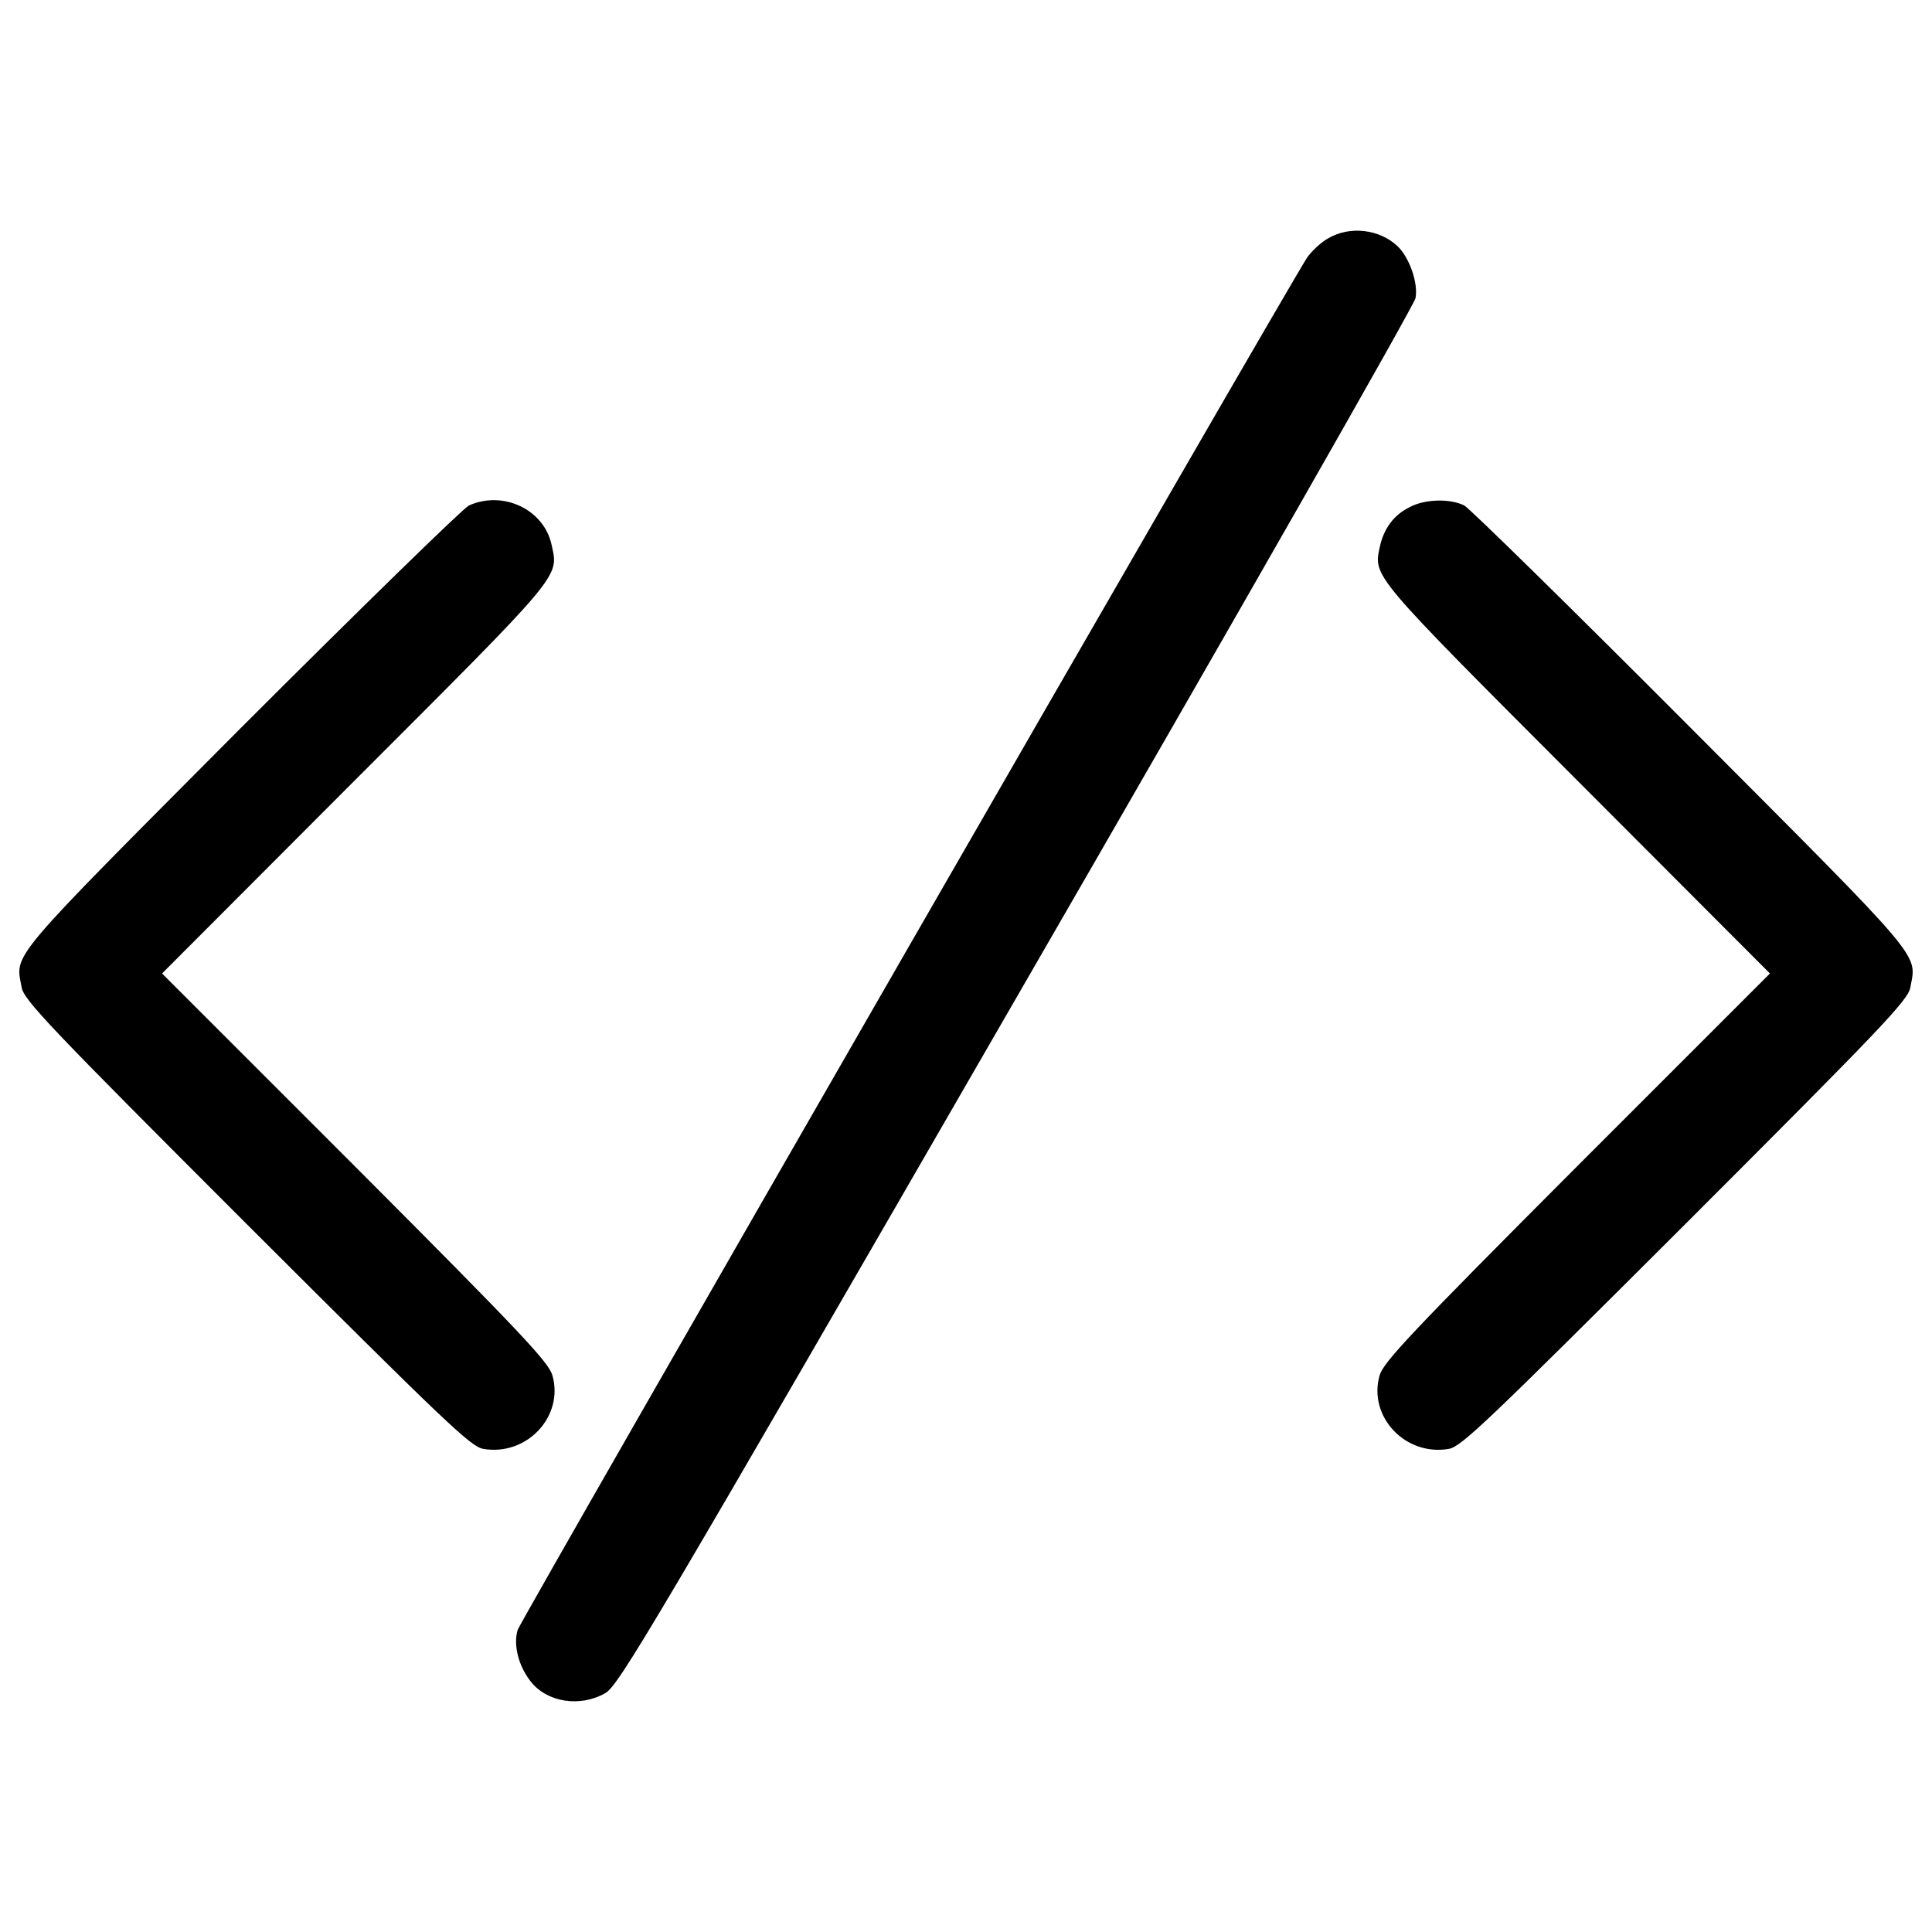 <?xml version="1.0" encoding="utf-8"?>
<!DOCTYPE svg PUBLIC "-//W3C//DTD SVG 1.1//EN" "http://www.w3.org/Graphics/SVG/1.1/DTD/svg11.dtd">
<svg version="1.1" xmlns="http://www.w3.org/2000/svg" xmlns:xlink="http://www.w3.org/1999/xlink" x="0px" y="0px" viewBox="0 0 1000 1000" enable-background="new 0 0 1000 1000" xml:space="preserve">
<g><g transform="translate(0,511) scale(0.1,-0.1)"><path d="M6874.9,3876.6c-38.3-21-86.1-67-109.1-99.5C6656.8,3610.7,2696.5-3273,2679.3-3326.6c-23-76.5,3.8-185.6,67-265.9c84.2-109.1,256.4-135.8,386.5-61.2c68.9,38.3,235.3,319.5,2127.5,3598.7c1130.7,1957.2,2060.5,3587.2,2066.3,3621.7c15.3,78.4-32.5,212.4-93.7,269.8C7139,3924.4,6985.9,3941.7,6874.9,3876.6z"/><path d="M2426.7,2493.4c-30.6-15.3-562.5-533.8-1180.4-1151.7C29.5,119.1,79.3,178.4,111.8,0.5c9.6-65,145.4-206.6,1163.2-1224.4c1031.2-1029.3,1159.4-1151.7,1224.4-1165.1c225.8-40.2,420.9,166.5,359.7,380.7c-21,68.9-156.9,214.3-1021.6,1081L838.8,71.3l998.7,1000.6c1081,1081,1054.2,1048.4,1017.8,1216.8C2817,2472.3,2604.7,2573.7,2426.7,2493.4z"/><path d="M7297.7,2485.7c-82.3-40.2-133.9-109.1-155-202.8c-34.4-158.8-51.7-137.8,1019.7-1211.1L9161.2,71.3l-998.7-998.7c-864.8-866.7-1000.6-1012.1-1021.6-1081c-61.2-214.3,133.9-420.9,359.7-380.7c65,13.4,193.2,135.8,1224.4,1165.1C9742.8-206.2,9878.7-64.6,9888.2,0.5c32.5,177.9,82.3,118.6-1134.5,1339.3c-618,619.9-1146,1138.3-1174.7,1153.7C7508.2,2529.7,7376.2,2527.8,7297.7,2485.7z"/></g></g>
</svg>
